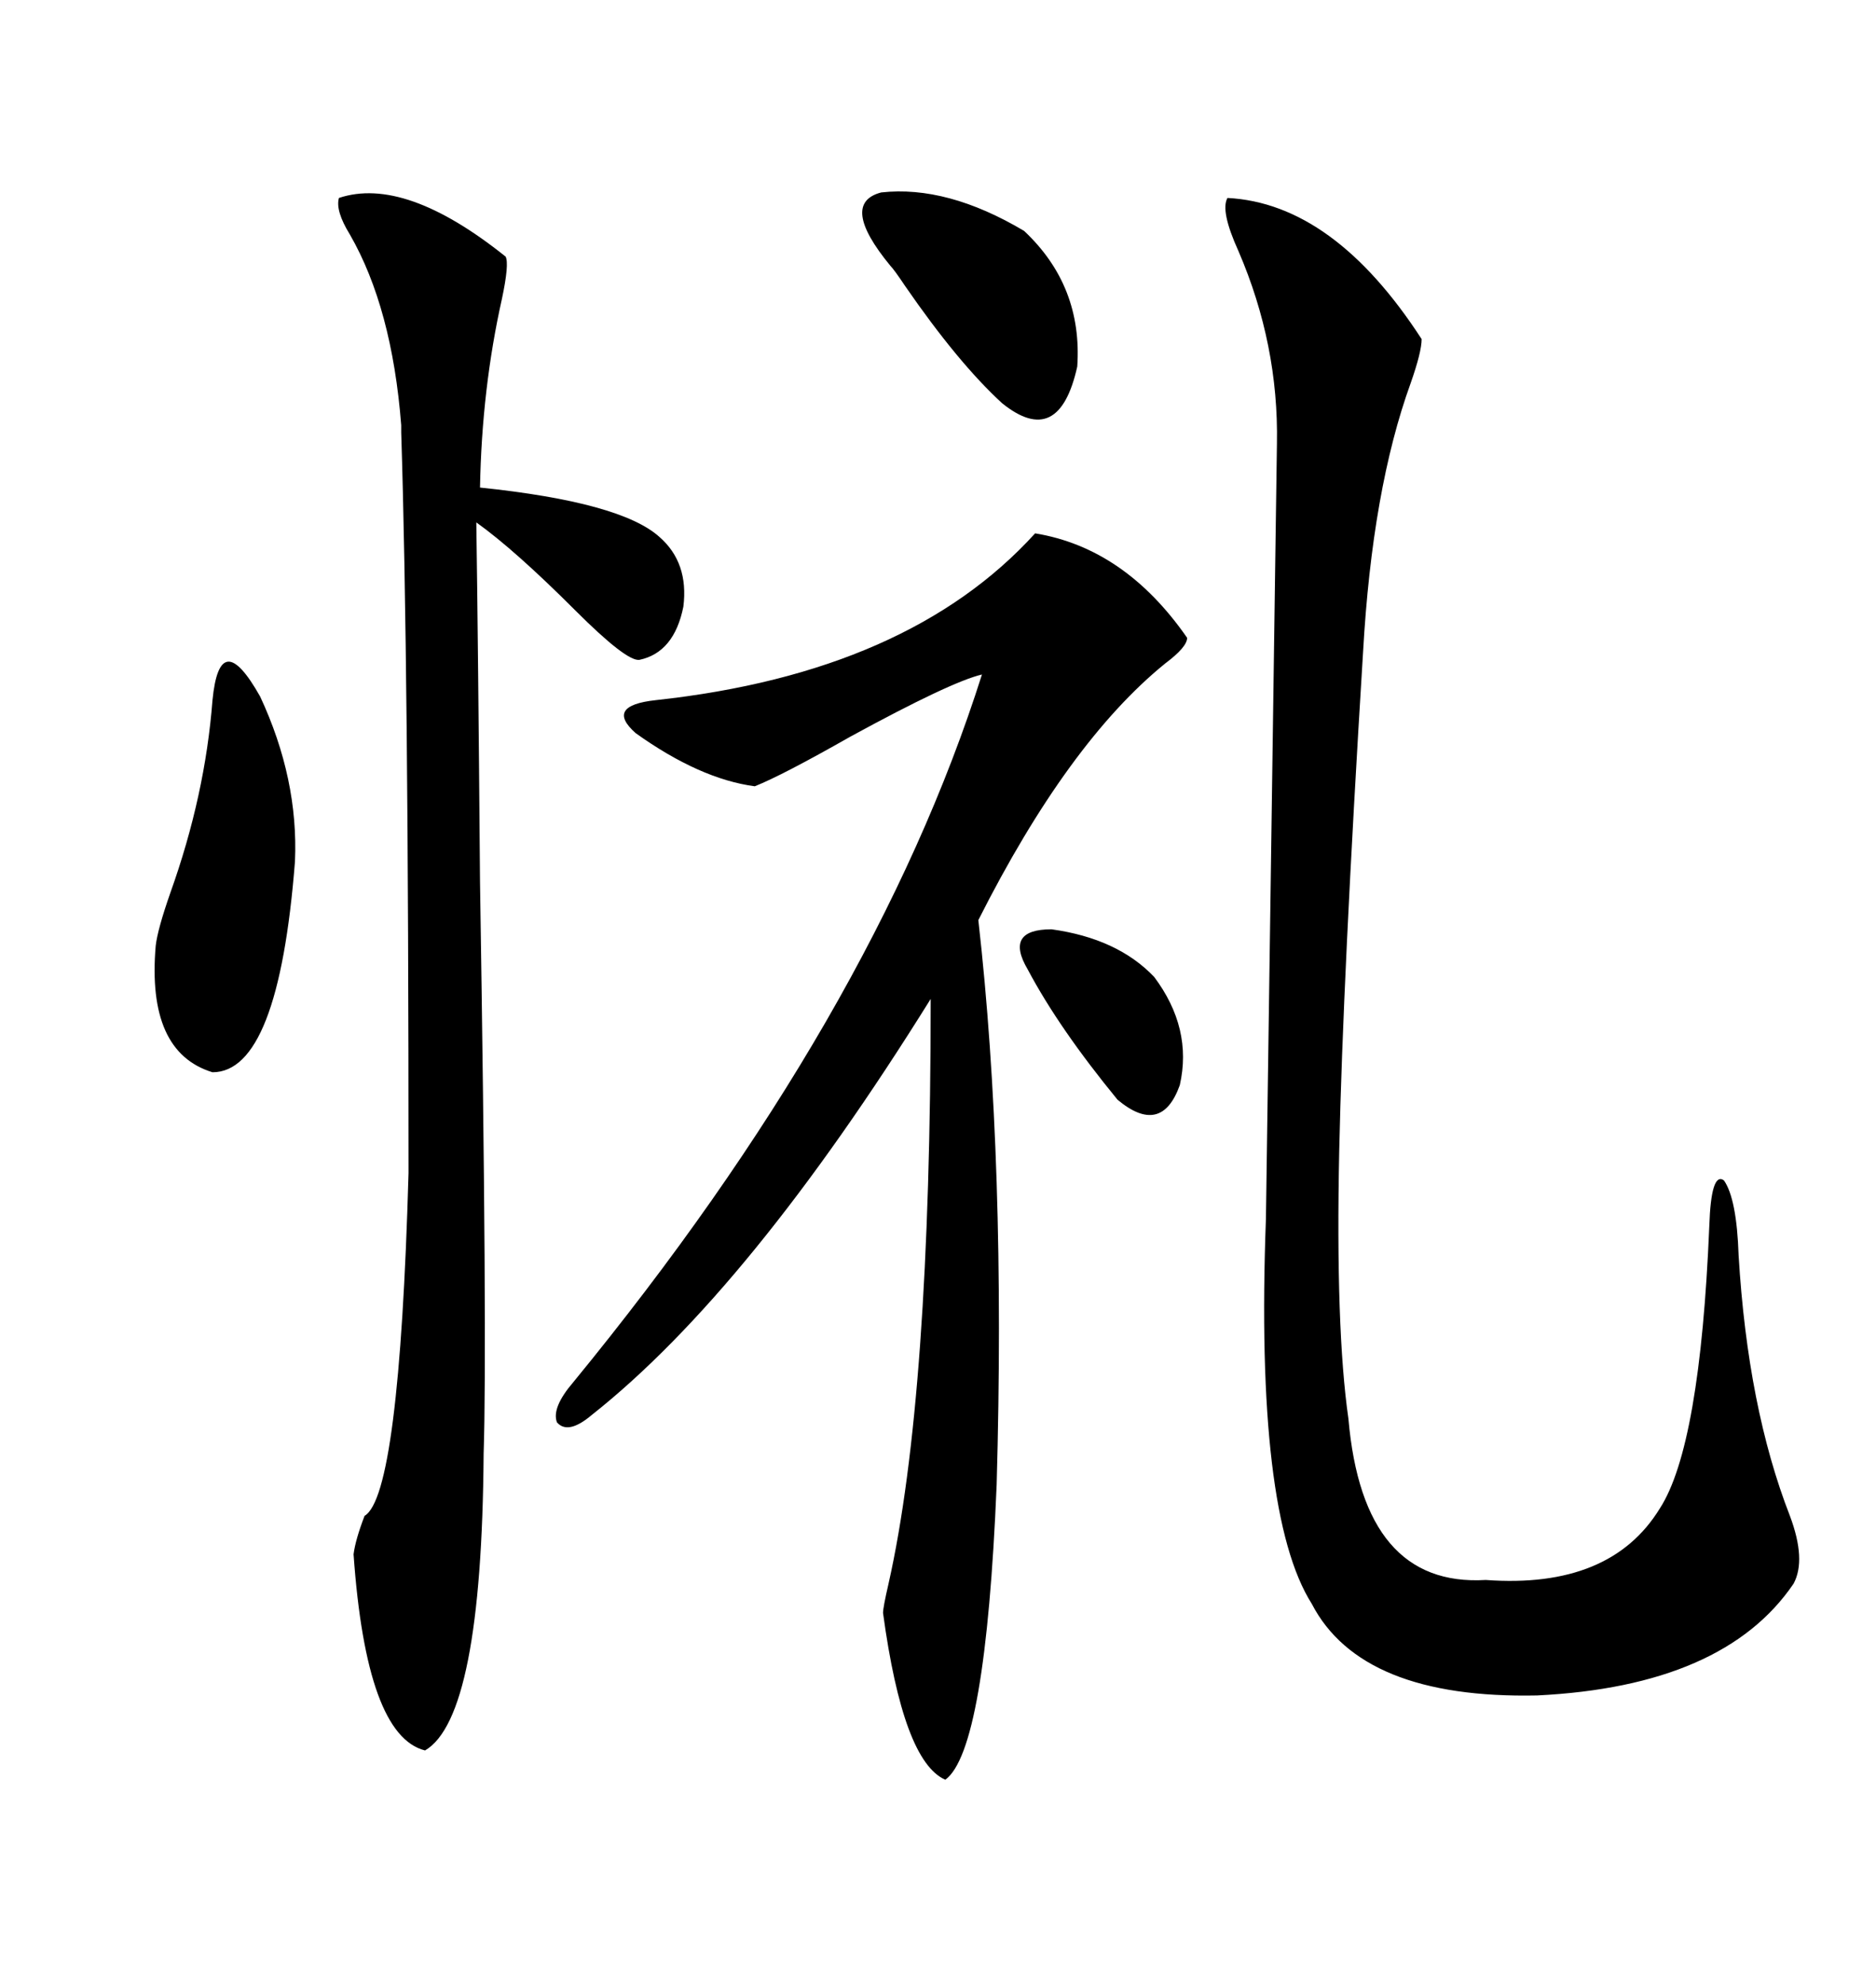 <svg xmlns="http://www.w3.org/2000/svg" xmlns:xlink="http://www.w3.org/1999/xlink" width="300" height="317.285"><path d="M196.29 31.64L196.29 31.64Q213.28 32.52 227.34 54.20L227.34 54.20Q227.34 56.25 225.59 61.23L225.59 61.23Q219.43 78.22 217.97 104.30L217.97 104.30Q214.75 156.45 214.16 183.98L214.16 183.98Q213.57 212.40 215.63 226.76L215.63 226.76Q217.97 253.71 237.60 252.54L237.60 252.54Q257.52 254.00 265.43 241.11L265.43 241.11Q271.88 231.15 273.34 196.00L273.34 196.00Q273.63 187.21 275.68 188.67L275.68 188.67Q277.73 191.60 278.03 200.68L278.03 200.68Q279.49 225 286.23 242.29L286.23 242.29Q288.87 249.32 286.82 253.13L286.82 253.13Q275.68 269.53 245.80 271.00L245.80 271.00Q217.68 271.58 209.77 256.35L209.77 256.35Q200.68 241.99 202.44 194.82L202.44 194.82L204.20 70.90Q204.49 55.08 198.05 40.14L198.05 40.14Q195.12 33.69 196.29 31.64ZM165.53 85.25L165.53 85.25Q179.88 87.60 189.84 101.95L189.84 101.95Q189.84 103.42 186.33 106.05L186.33 106.05Q170.80 118.65 156.45 147.07L156.45 147.07Q160.84 185.74 159.38 237.30L159.38 237.30Q157.62 279.79 151.17 284.47L151.17 284.47Q144.43 281.54 141.21 257.81L141.21 257.81Q141.21 256.93 142.09 253.13L142.09 253.13Q148.83 223.24 148.83 159.67L148.83 159.67Q119.82 206.25 94.63 226.17L94.63 226.17Q90.82 229.39 89.06 227.34L89.06 227.34Q88.18 225 91.70 220.90L91.70 220.90Q139.75 162.30 157.03 107.81L157.03 107.81Q152.05 108.98 135.94 117.77L135.94 117.77Q125.10 123.93 120.70 125.68L120.70 125.68Q111.91 124.51 101.66 117.19L101.66 117.19Q96.68 112.79 104.88 111.91L104.88 111.91Q145.31 107.52 165.53 85.25ZM54.20 31.64L54.20 31.64Q64.75 28.13 80.86 41.02L80.86 41.02Q81.45 42.19 80.27 47.75L80.27 47.75Q77.05 62.11 76.76 77.93L76.76 77.93Q99.32 80.27 105.47 85.84L105.47 85.84Q110.16 89.94 109.28 96.97L109.28 96.97Q107.81 104.30 102.25 105.47L102.25 105.47Q100.20 105.76 91.99 97.56L91.99 97.56Q82.32 87.89 76.17 83.50L76.17 83.50Q76.46 103.13 76.76 140.92L76.76 140.92Q77.93 215.04 77.34 232.32L77.34 232.32Q77.05 274.51 67.97 279.79L67.97 279.79Q58.59 277.44 56.54 248.44L56.54 248.44Q56.84 246.09 58.30 242.29L58.30 242.29Q63.87 239.06 65.33 187.50L65.33 187.50Q65.33 105.76 64.16 69.14L64.16 69.14Q64.16 67.97 64.16 67.97L64.16 67.97Q62.70 49.22 55.96 37.50L55.96 37.50Q53.61 33.69 54.20 31.64ZM33.98 111.91L33.98 111.91Q35.16 99.90 41.60 111.33L41.60 111.33Q47.75 124.51 47.17 137.70L47.17 137.70Q44.53 171.39 33.98 171.39L33.98 171.39Q23.44 168.16 24.90 151.17L24.90 151.17Q25.20 148.54 27.25 142.68L27.25 142.68Q32.81 127.15 33.98 111.91ZM163.77 36.91L163.77 36.91Q173.14 45.70 172.27 58.59L172.27 58.59Q169.34 71.78 160.25 64.45L160.25 64.45Q153.22 58.01 144.73 45.70L144.73 45.70Q142.97 43.07 142.38 42.48L142.38 42.48Q134.18 32.52 140.92 30.76L140.92 30.76Q151.46 29.59 163.77 36.91ZM164.36 154.98L164.36 154.98Q160.55 148.54 168.16 148.54L168.16 148.54Q178.71 150 184.57 156.15L184.57 156.15Q190.72 164.36 188.67 173.44L188.67 173.44Q185.74 181.64 178.71 175.78L178.71 175.78Q169.34 164.36 164.36 154.98Z"/></svg>